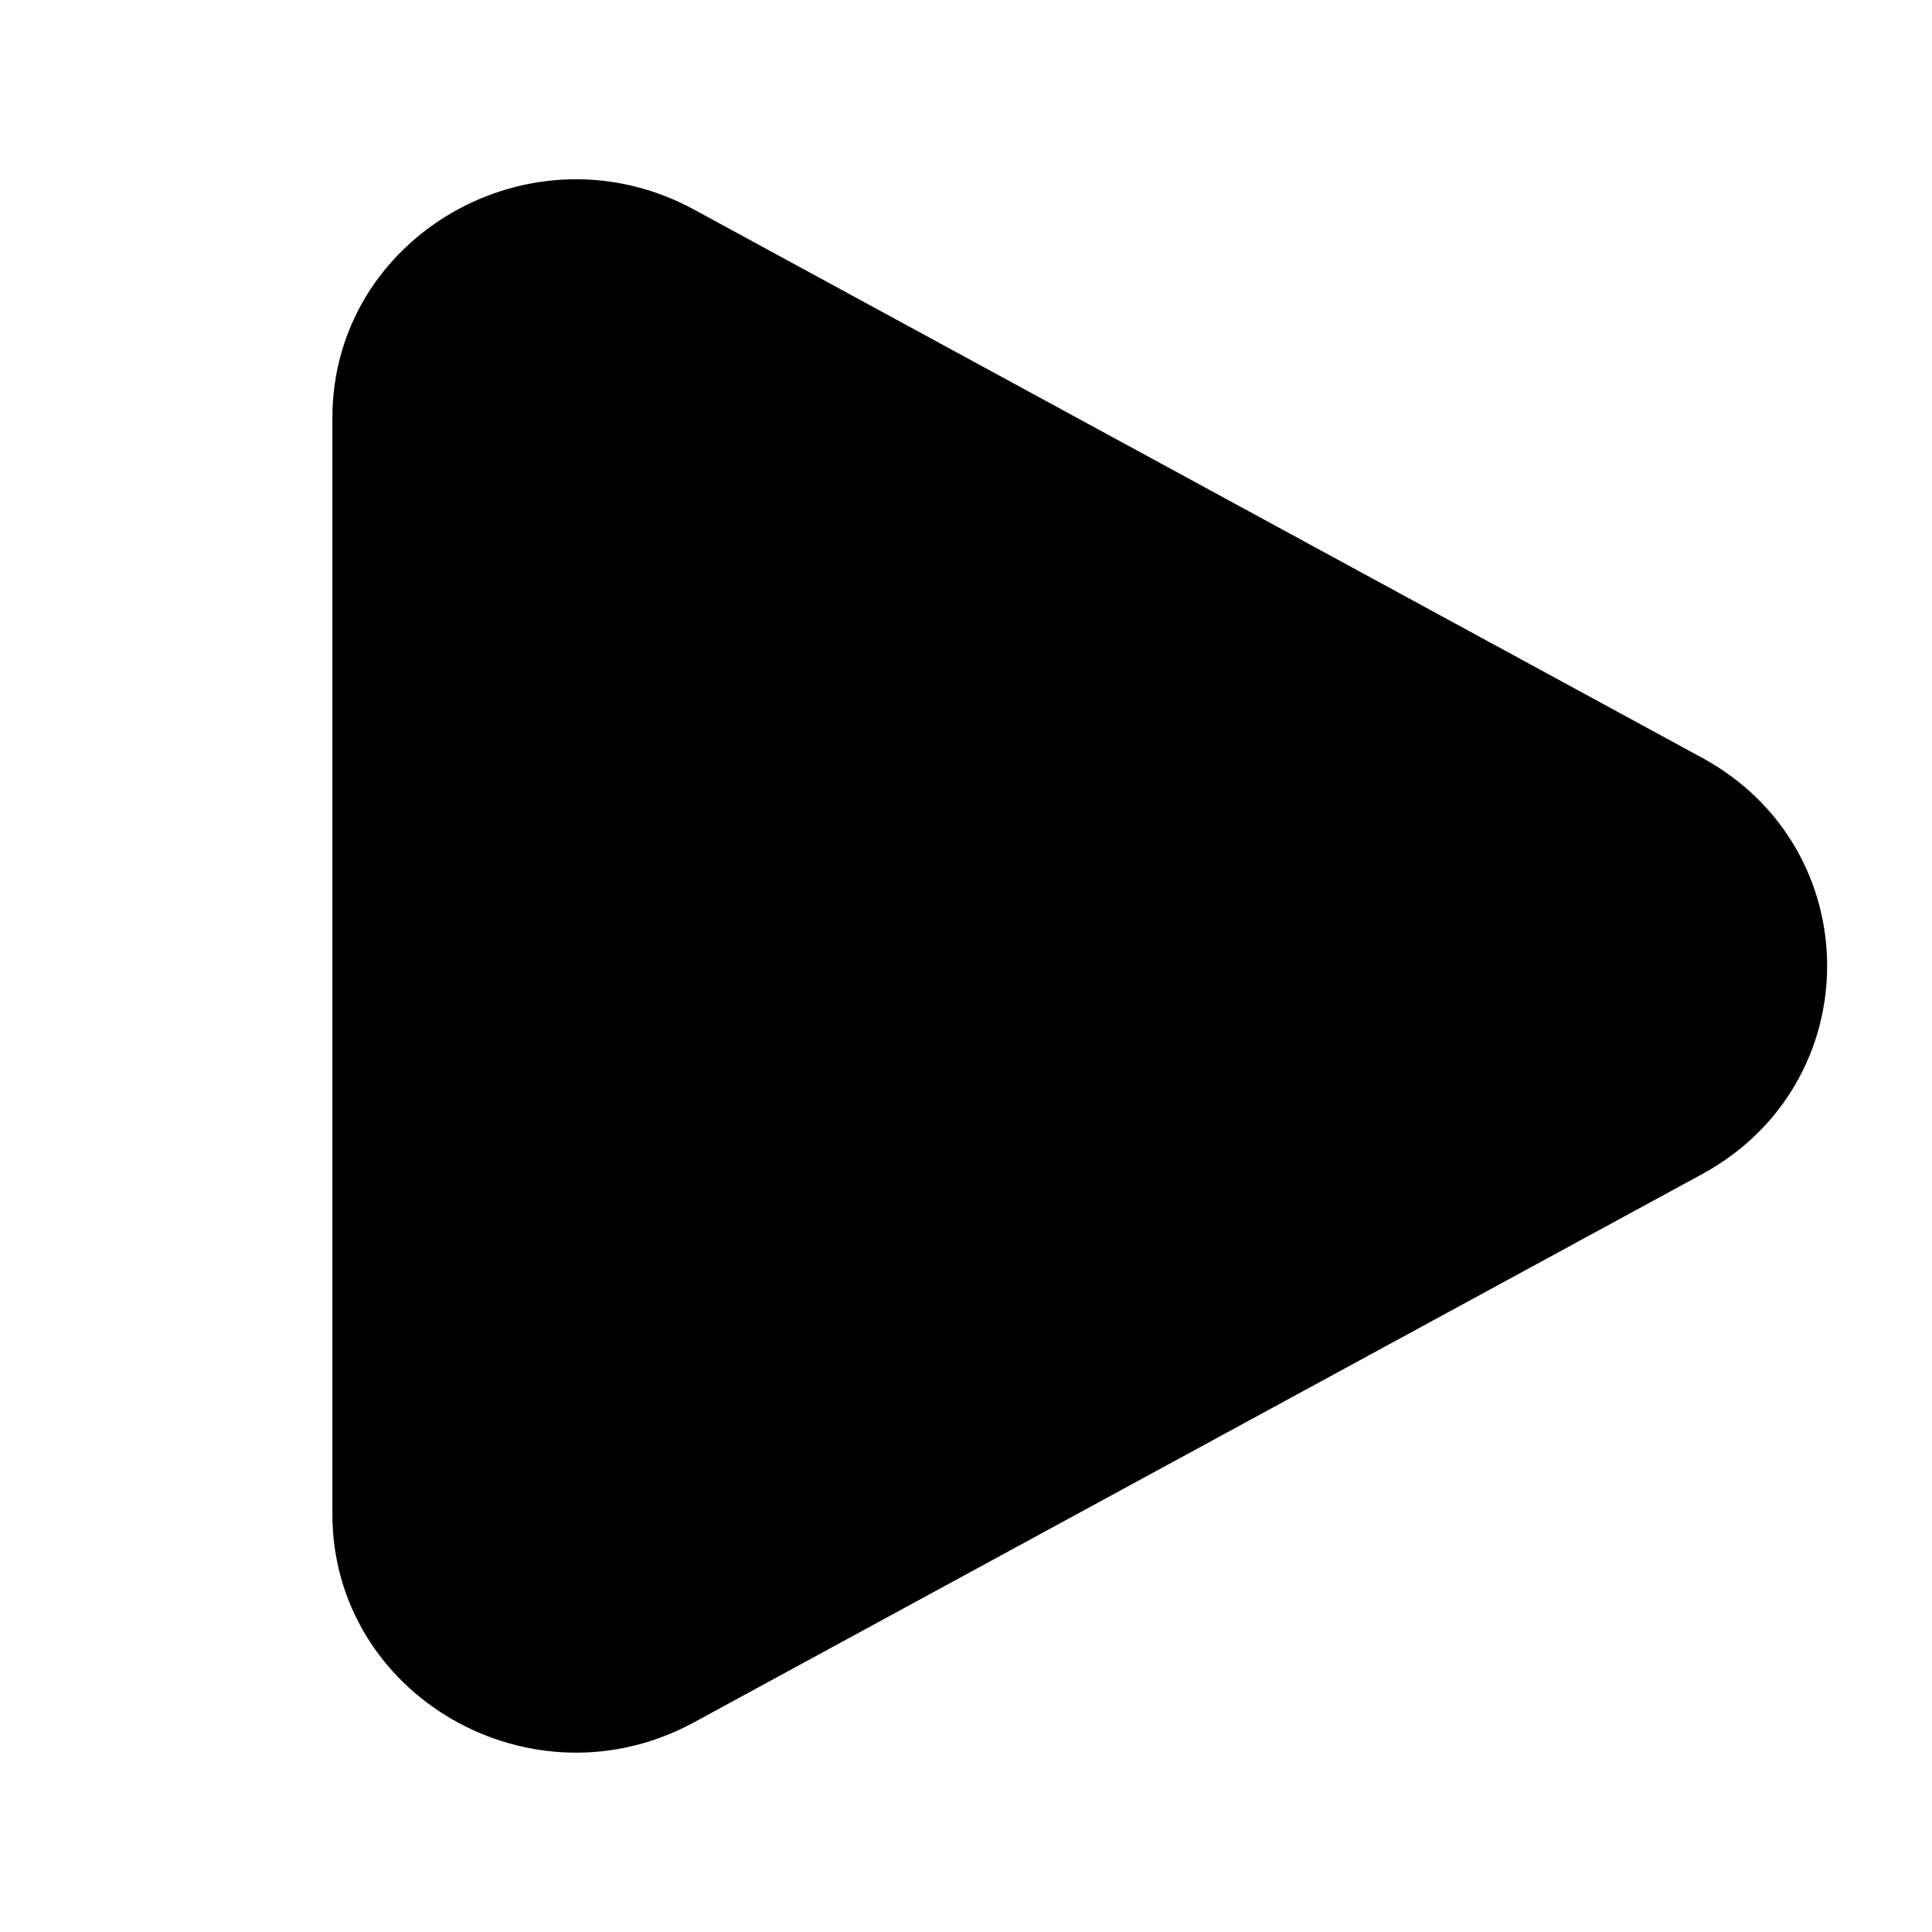 <svg width="44" height="44" viewBox="0 0 44 44" fill="none" xmlns="http://www.w3.org/2000/svg">
<path d="M38.761 17.256C42.562 19.323 42.562 24.675 38.761 26.742L15.806 39.225C12.111 41.234 7.57 38.619 7.57 34.482V9.516C7.57 5.379 12.111 2.764 15.806 4.773L38.761 17.256Z" fill="black"/>
</svg>
